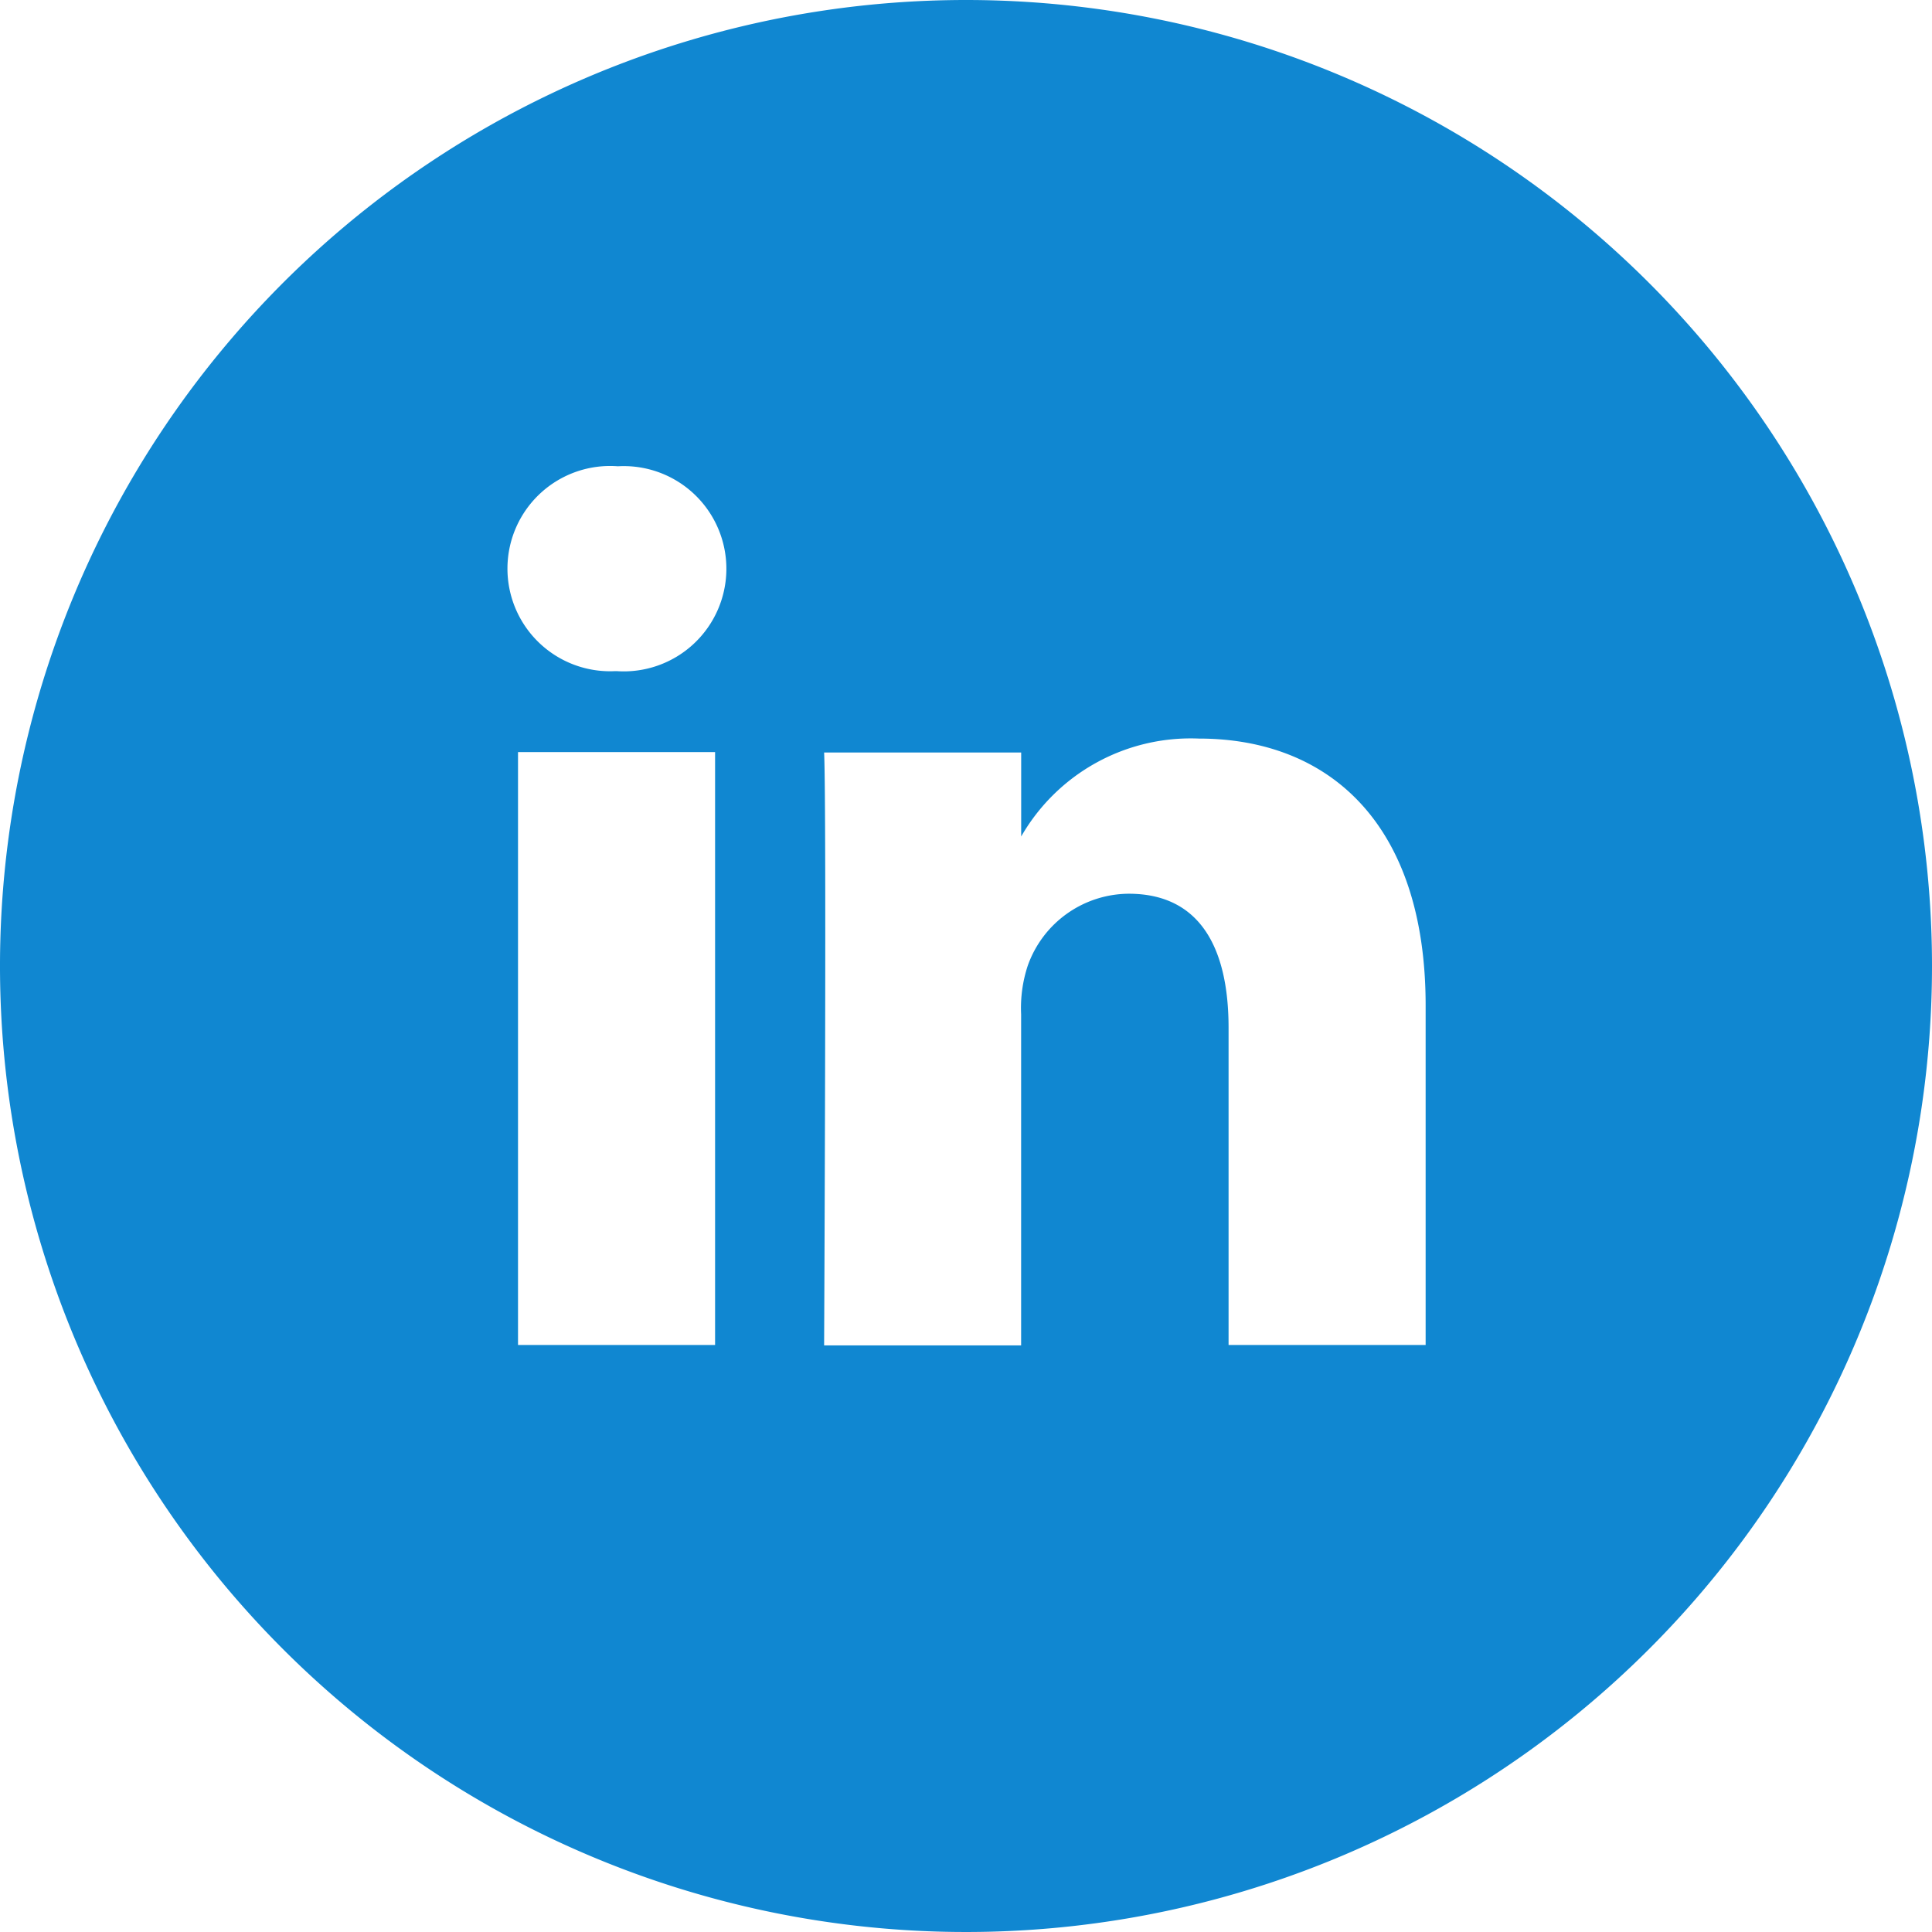 <svg id="OUTLINE_copy_2" xmlns="http://www.w3.org/2000/svg" width="32" height="32" viewBox="0 0 32 32">
  <g id="Group_181" data-name="Group 181">
    <path id="Path_27004" data-name="Path 27004" d="M16,0A16,16,0,1,0,32,16,16,16,0,0,0,16,0ZM11.844,22.277H8.58v-9.82h3.264ZM10.212,11.116h-.021a1.7,1.7,0,1,1,.042-3.393,1.7,1.7,0,1,1-.021,3.393Zm13.4,11.161H20.349V17.023c0-1.32-.472-2.22-1.654-2.22A1.786,1.786,0,0,0,17.021,16a2.24,2.24,0,0,0-.108.8v5.484H13.65s.043-8.9,0-9.82h3.264v1.391a3.239,3.239,0,0,1,2.942-1.622c2.147,0,3.757,1.4,3.757,4.42v5.631Z" fill="#1087d1"/>
  </g>
</svg>
